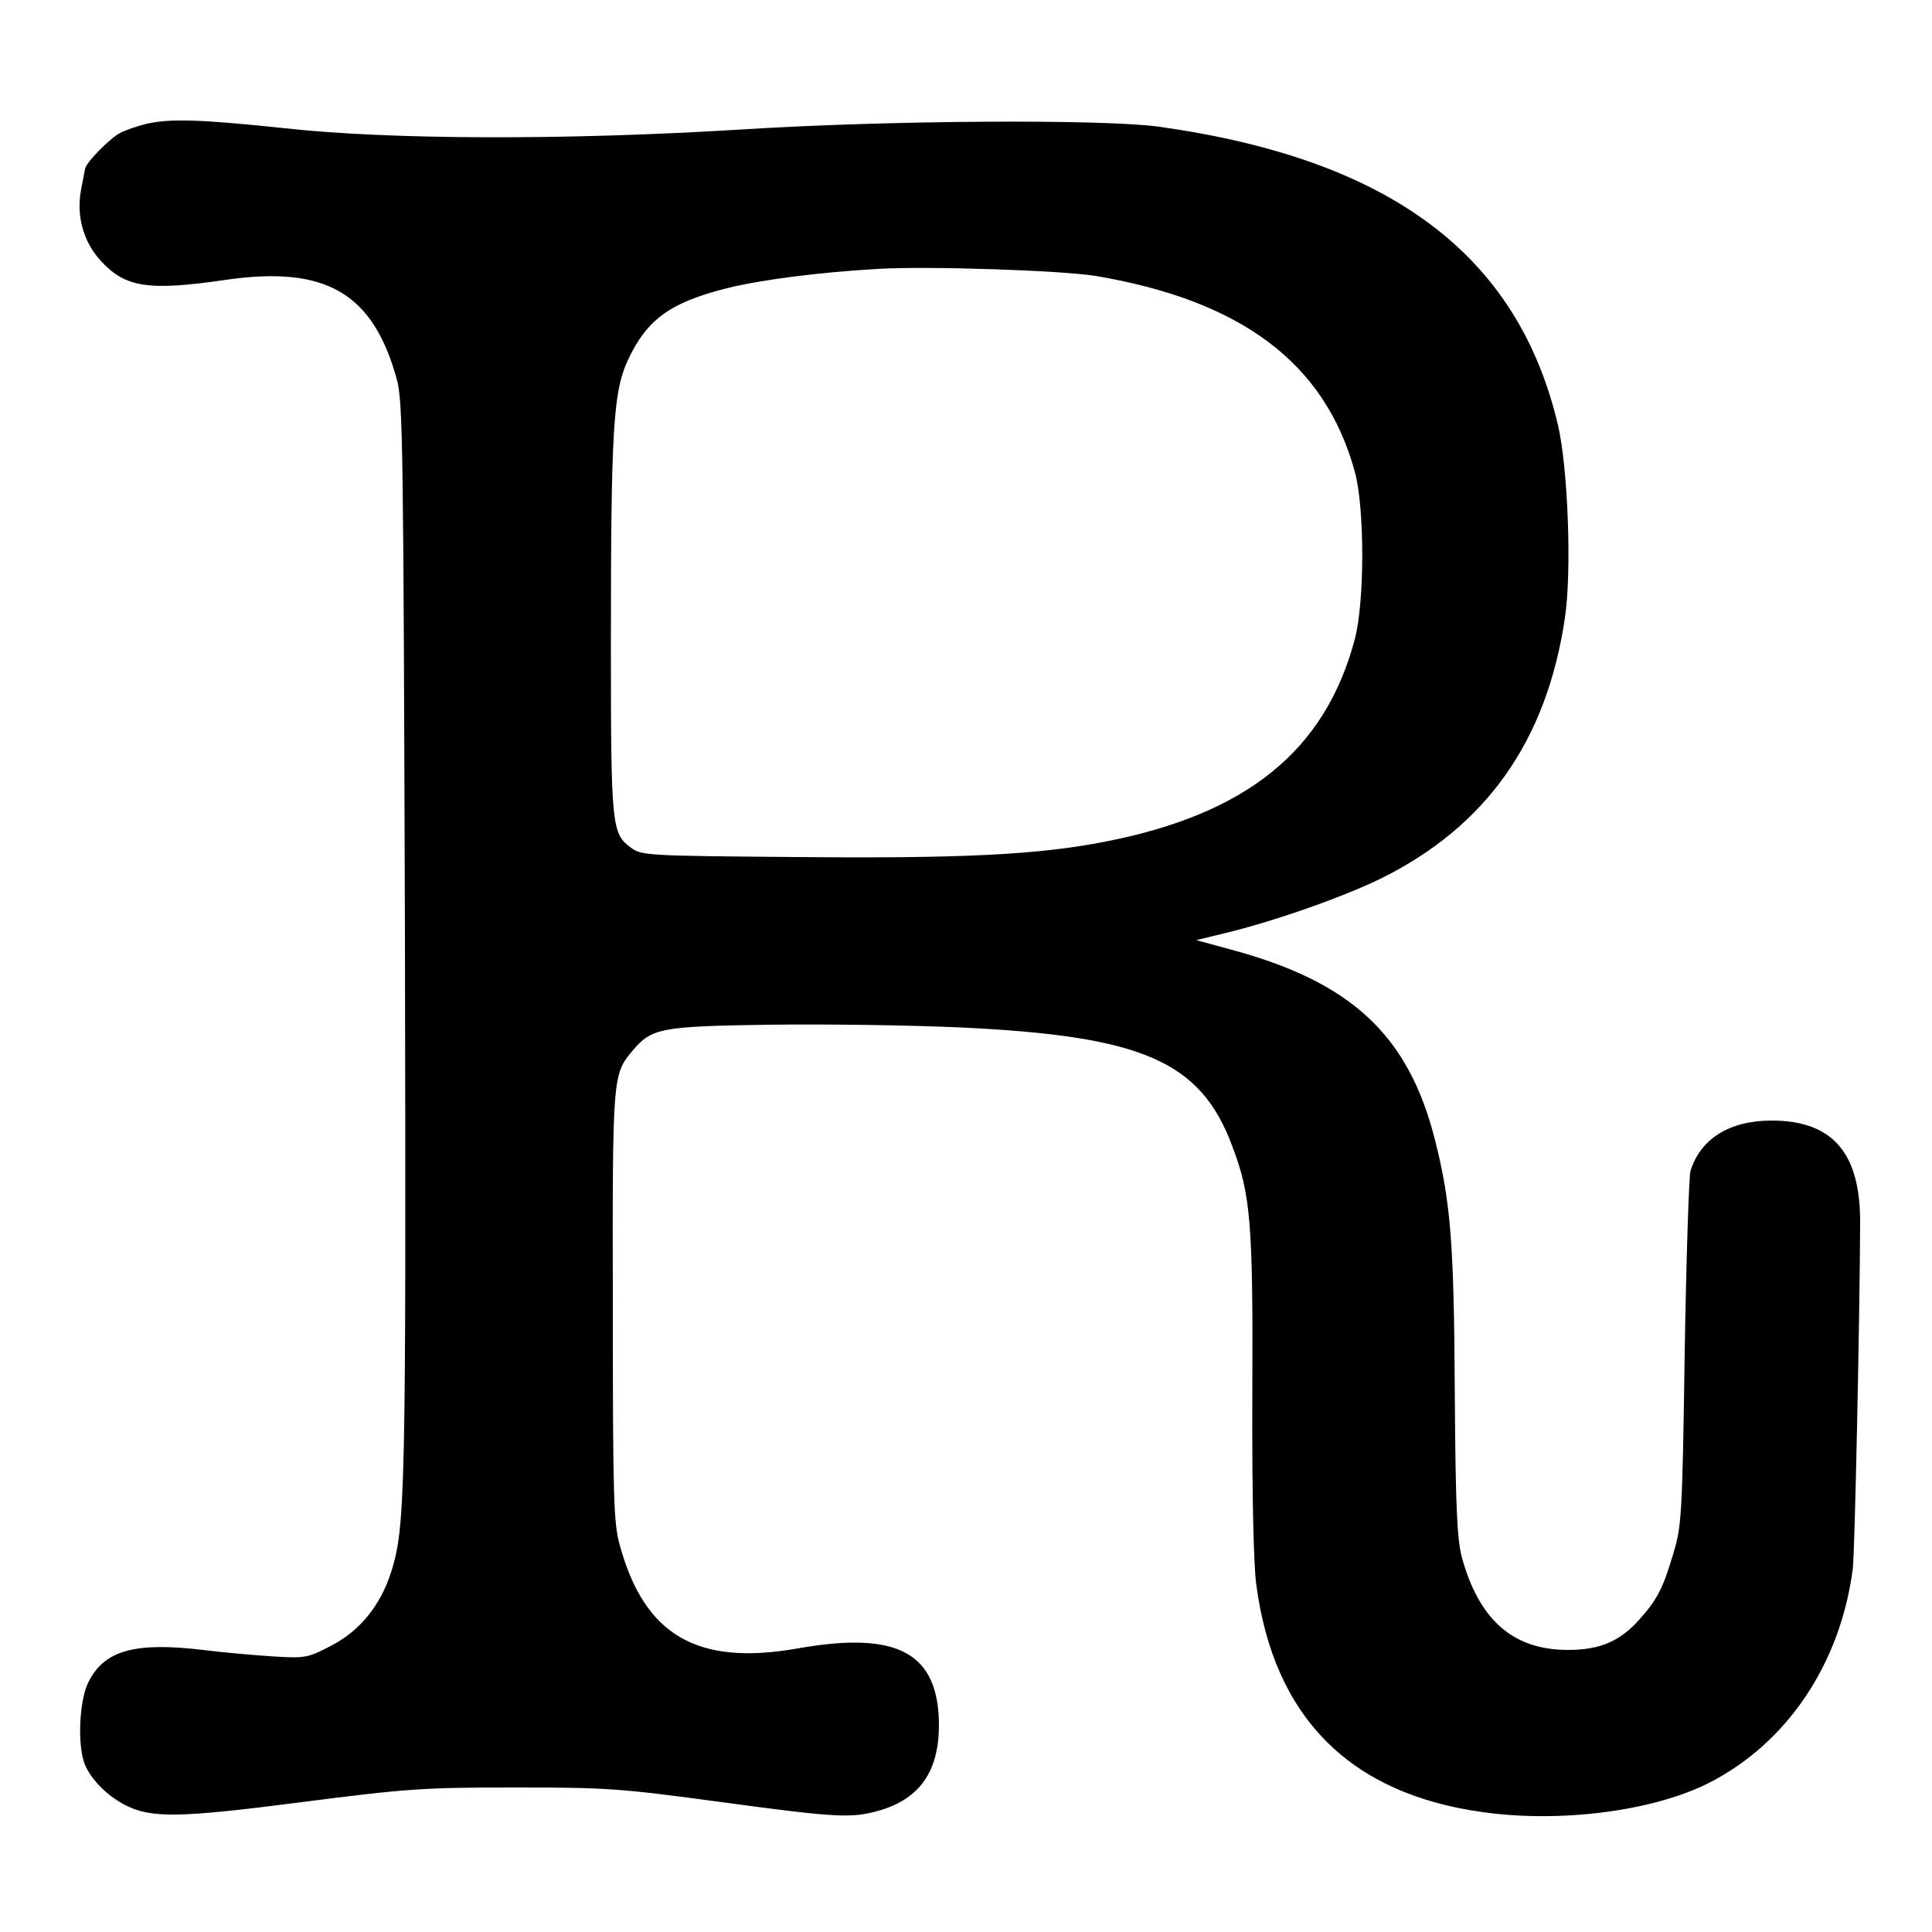 <?xml version="1.0" encoding="UTF-8"?>
<!DOCTYPE svg PUBLIC "-//W3C//DTD SVG 1.0//EN" "http://www.w3.org/TR/2001/REC-SVG-20010904/DTD/svg10.dtd">
<svg xmlns="http://www.w3.org/2000/svg" version="1.0" width="500pt" height="500pt" viewBox="0 0 500 500" preserveAspectRatio="xMidYMid meet">
   <g transform="translate(0,500) scale(0.1,-0.1)" fill="#000000" stroke="none">
      <path d="M377 4679 c-21 -5 -50 -15 -66 -23 -27 -14 -91 -79 -91 -94 -1 -4 -5 -27 -10 -52 -13 -67 5 -134 49 -183 64 -71 123 -81 327 -51 258 37 380 -35 441 -258 16 -58 17 -182 21 -1453 3 -1419 1 -1517 -35 -1631 -27 -87 -81 -154 -154 -192 -61 -32 -68 -34 -149 -29 -47 3 -130 10 -185 17 -176 21 -255 -1 -296 -83 -24 -47 -29 -162 -10 -212 16 -40 58 -82 104 -106 68 -35 140 -34 457 7 273 35 314 38 550 38 239 0 272 -2 531 -37 309 -42 344 -43 417 -22 103 31 151 101 152 218 0 189 -105 247 -365 201 -260 -46 -397 33 -461 267 -16 57 -18 120 -18 619 -1 598 -1 599 52 662 49 57 71 62 352 66 141 2 363 -1 495 -7 472 -22 622 -87 704 -307 48 -126 54 -201 52 -638 -1 -256 3 -441 10 -495 45 -346 243 -544 588 -591 201 -28 440 3 584 76 202 103 340 308 372 554 5 39 18 638 19 895 1 181 -71 265 -229 265 -109 0 -184 -47 -210 -130 -4 -14 -11 -225 -15 -470 -6 -417 -8 -450 -29 -519 -27 -92 -43 -122 -89 -173 -50 -56 -102 -78 -184 -78 -141 0 -229 76 -274 237 -13 47 -17 125 -19 428 -2 391 -11 495 -51 654 -69 273 -217 411 -534 495 l-84 23 74 18 c126 30 310 95 405 142 272 135 428 356 475 674 18 120 8 387 -18 499 -104 441 -434 688 -1032 772 -144 20 -698 17 -1080 -7 -452 -28 -908 -27 -1182 3 -217 23 -299 26 -361 11z m2458 -393 c379 -64 594 -226 671 -506 26 -94 26 -338 0 -435 -77 -289 -281 -453 -650 -524 -171 -33 -365 -43 -793 -39 -389 3 -402 4 -430 24 -50 37 -52 54 -52 529 0 549 6 650 43 731 49 106 109 151 257 188 88 22 236 41 389 50 135 8 477 -4 565 -18z" />
   </g>
</svg>

